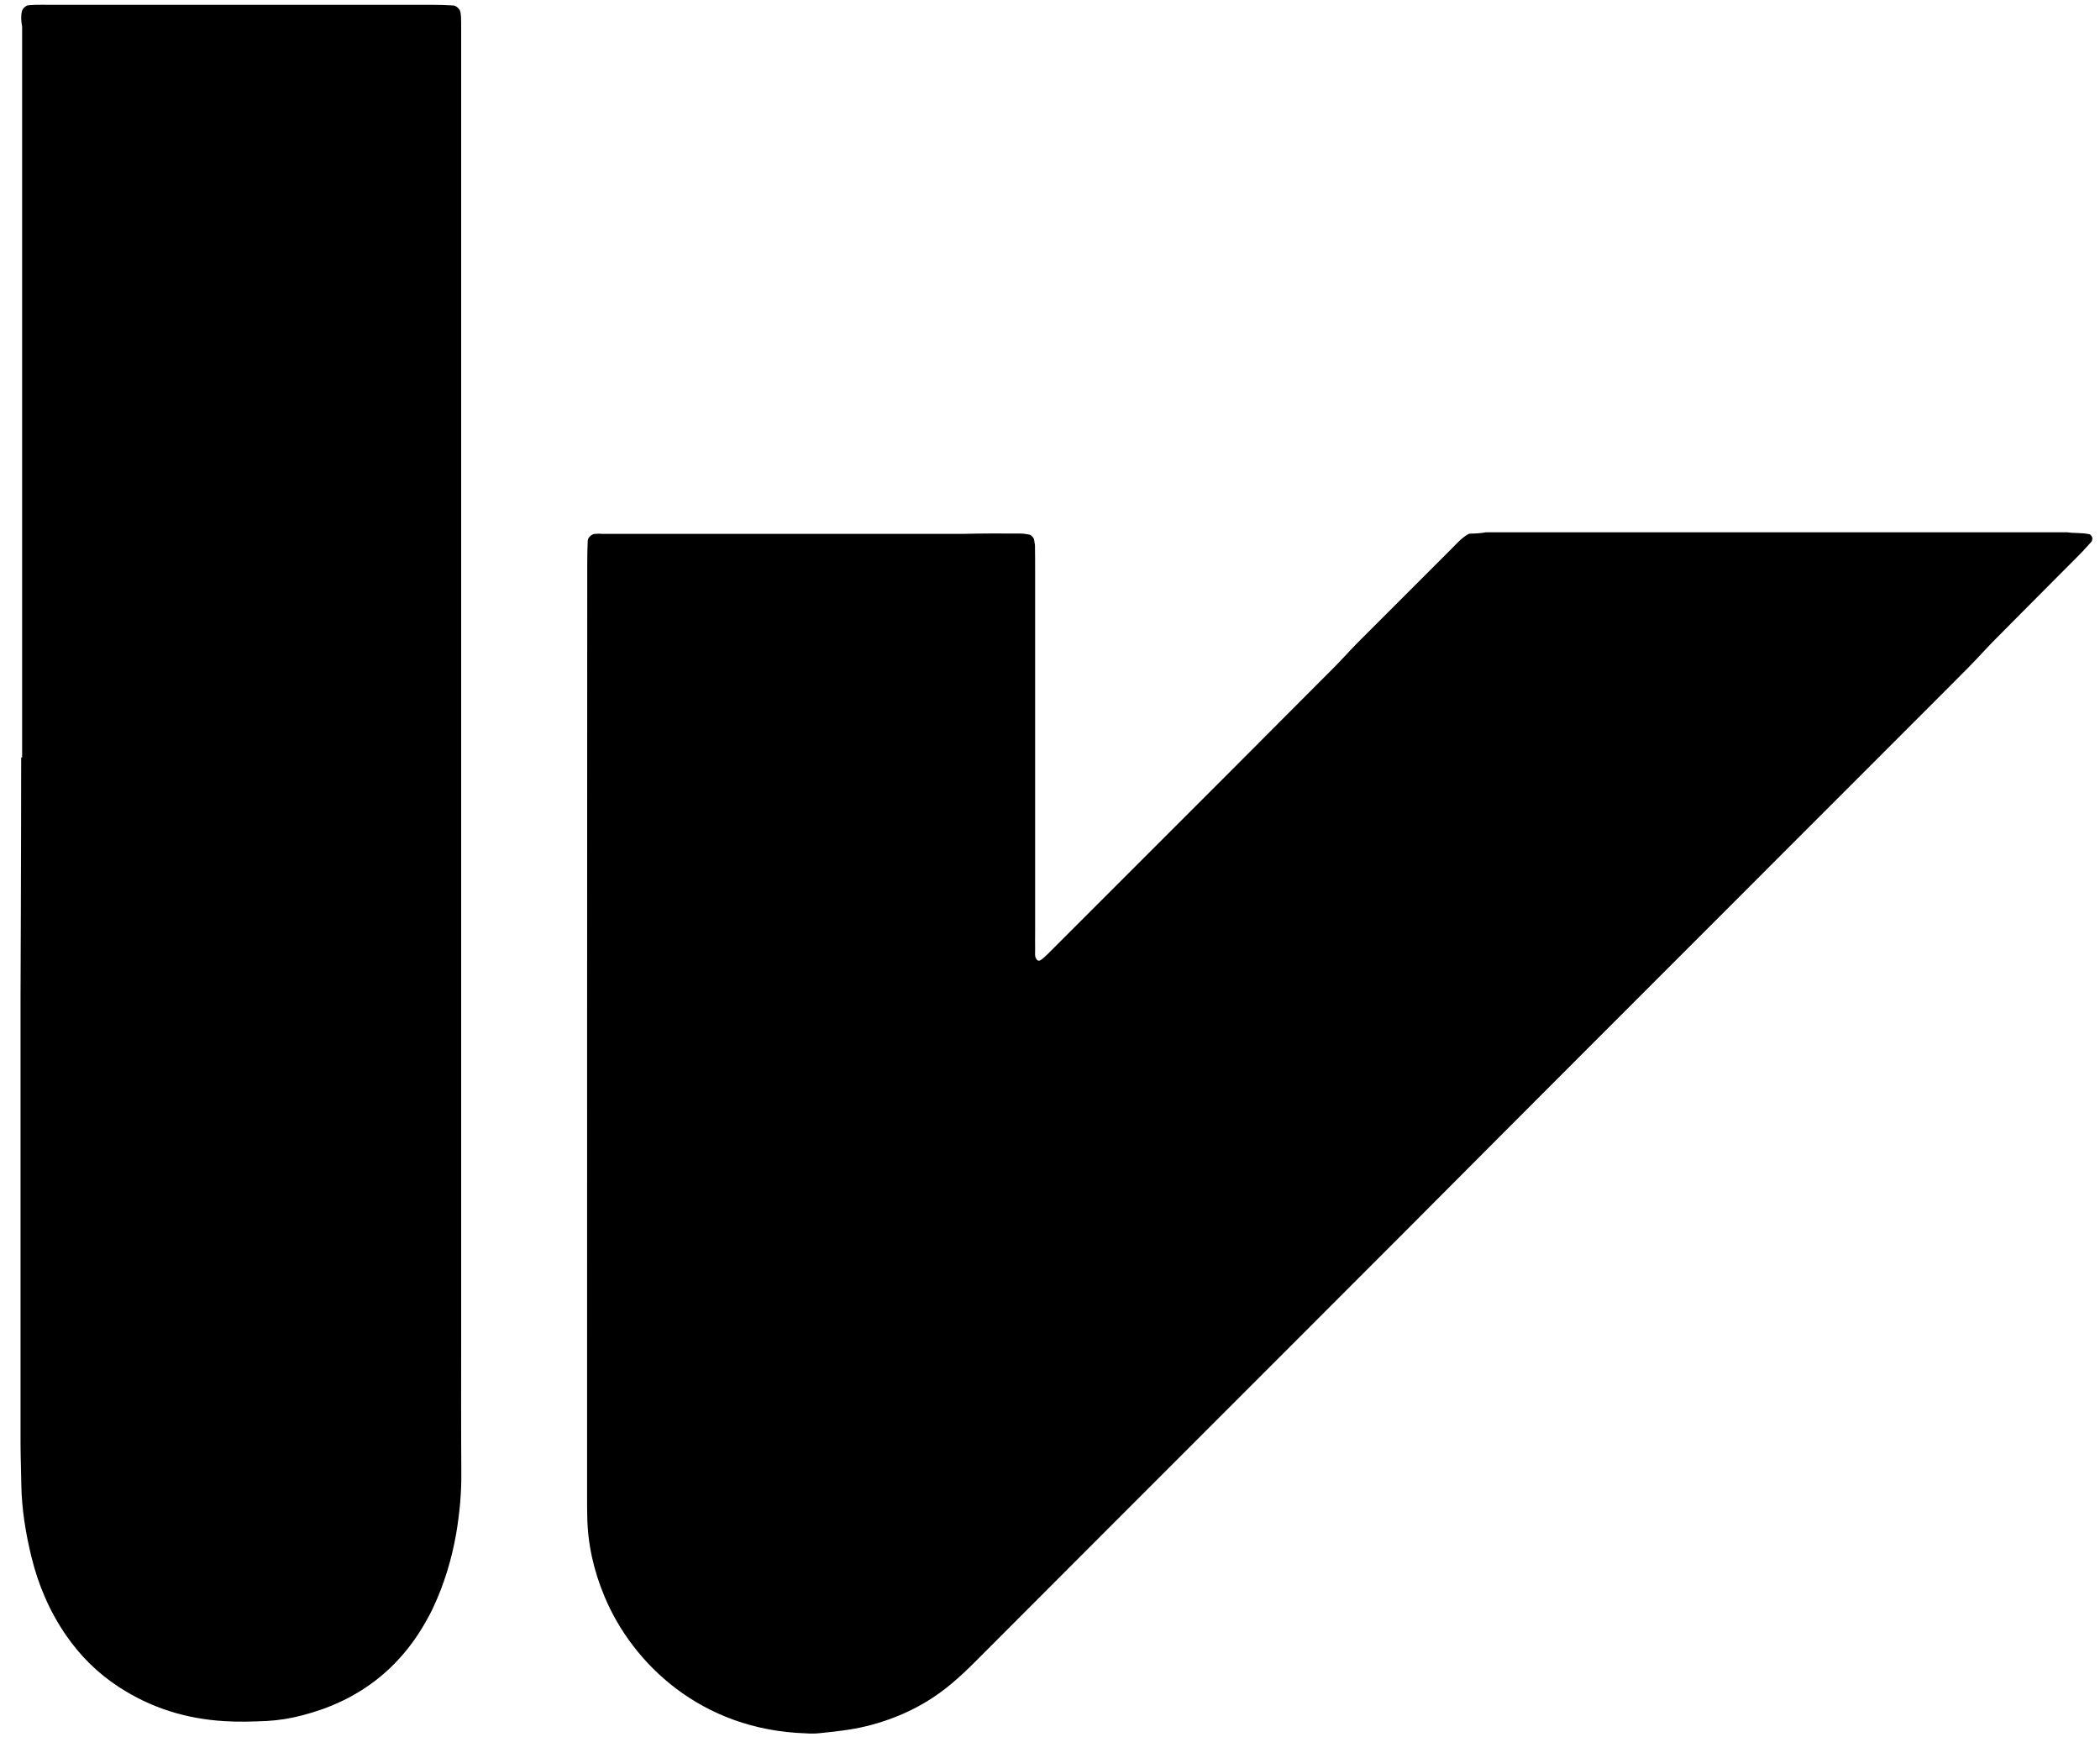 <svg width="133" height="110" viewBox="0 0 133 110" fill="none" xmlns="http://www.w3.org/2000/svg">
<g style="mix-blend-mode:luminosity" clip-path="url(#clip0_79_534)">
<path d="M93.038 33.805C93.374 33.794 93.751 33.784 94.128 33.713H130.906C131.375 33.784 131.854 33.733 132.322 33.835C132.434 33.856 132.556 34.069 132.505 34.171C132.495 34.212 132.495 34.263 132.465 34.304C132.241 34.548 132.016 34.803 131.792 35.037C129.99 36.85 128.187 38.653 126.384 40.476C125.987 40.873 125.6 41.301 125.213 41.708C125.05 41.882 124.887 42.055 124.724 42.218C123.685 43.257 122.656 44.306 121.617 45.334C114.926 52.026 108.234 58.718 101.542 65.419C97.224 69.738 92.916 74.056 88.607 78.385C81.641 85.352 74.684 92.308 67.728 99.275C65.752 101.251 63.786 103.227 61.81 105.203C61.311 105.702 60.802 106.191 60.252 106.649C58.663 107.983 56.85 108.849 54.843 109.338C53.876 109.572 52.888 109.674 51.9 109.776C51.615 109.806 51.329 109.806 51.054 109.786C44.404 109.582 40.044 105.356 38.282 101.108C37.6 99.479 37.213 97.778 37.192 96.005C37.182 95.629 37.182 95.252 37.182 94.865C37.182 75.126 37.182 55.397 37.192 35.669C37.192 35.2 37.203 34.721 37.223 34.253C37.233 34.039 37.467 33.825 37.691 33.815C37.834 33.805 37.977 33.794 38.109 33.815H60.965C62.197 33.784 63.429 33.784 64.652 33.794C64.835 33.794 65.028 33.835 65.212 33.866C65.303 33.876 65.466 34.059 65.487 34.161C65.507 34.304 65.548 34.446 65.548 34.579C65.558 35.098 65.558 35.618 65.558 36.137V58.993C65.558 59.369 65.548 59.746 65.558 60.133C65.568 60.357 65.497 60.602 65.68 60.795C65.803 60.918 65.925 60.846 66.363 60.419L67.167 59.614L77.913 48.868C80.153 46.628 82.394 44.377 84.625 42.136C84.93 41.831 85.205 41.515 85.501 41.209C85.735 40.965 85.949 40.731 86.193 40.496L91.917 34.772C92.274 34.416 92.579 34.049 93.038 33.805ZM1.402 47.972V1.691C1.341 1.355 1.31 1.029 1.391 0.703C1.432 0.55 1.626 0.356 1.779 0.336C1.931 0.326 2.064 0.306 2.206 0.306C2.491 0.295 3.052 0.306 3.052 0.306H27.425C27.842 0.306 28.27 0.316 28.698 0.346C28.912 0.356 29.146 0.591 29.166 0.805C29.177 0.896 29.197 0.988 29.197 1.09C29.207 1.324 29.207 1.558 29.207 1.803V84.812C29.207 87.654 29.197 90.495 29.217 93.327C29.228 94.61 29.105 95.873 28.892 97.136C28.606 98.766 28.128 100.355 27.415 101.862C27.313 102.076 27.211 102.28 27.089 102.494C25.347 105.712 22.668 107.739 19.144 108.645C18.411 108.839 17.667 108.961 16.904 109.002C16.007 109.043 15.111 109.073 14.204 109.012C11.79 108.869 9.56 108.177 7.533 106.853C6.209 105.997 5.099 104.897 4.203 103.604C3.143 102.076 2.42 100.385 1.982 98.572C1.626 97.106 1.381 95.608 1.351 94.081C1.341 93.164 1.3 92.268 1.3 91.371V63.27C1.3 63.27 1.341 53.055 1.341 47.972H1.402Z" fill="black"/>
</g>
<defs>
<clipPath id="clip0_79_534">
<rect width="132.407" height="110" fill="white" transform="translate(0.587)"/>
</clipPath>
</defs>
</svg>
